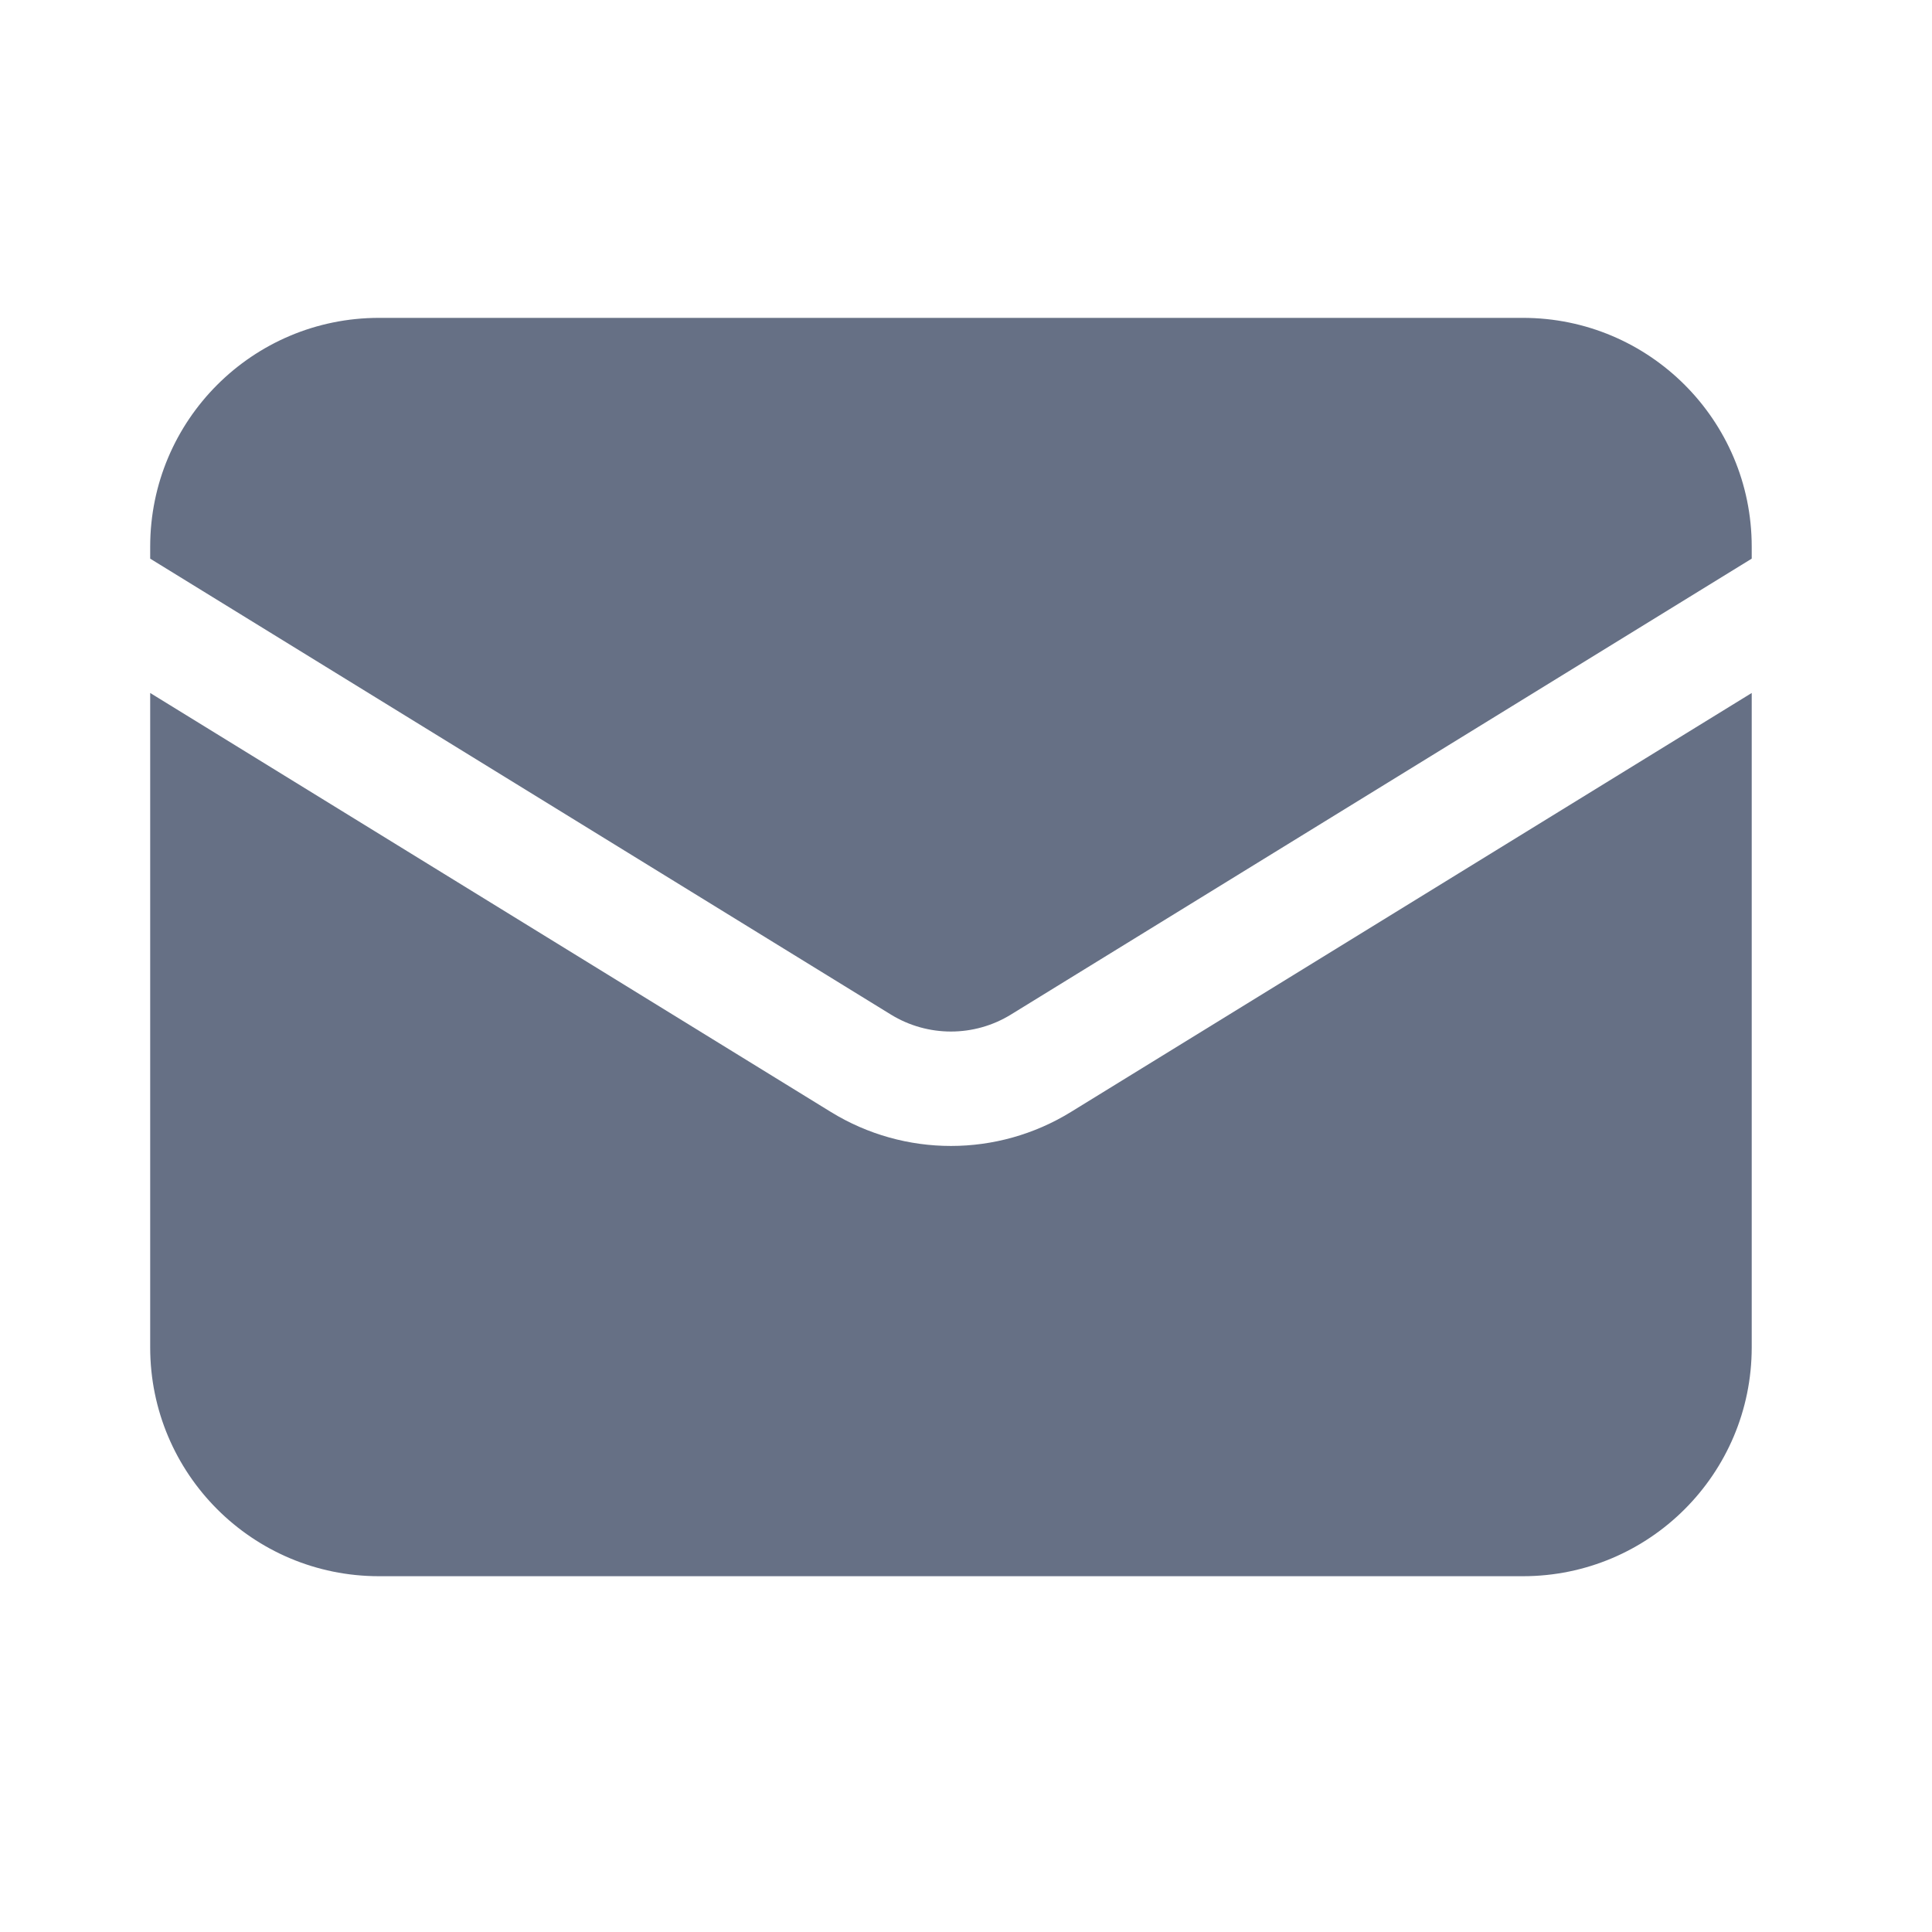 <svg width="19" height="19" viewBox="0 0 19 19" fill="none" xmlns="http://www.w3.org/2000/svg">
<path d="M1.477 6.815V13.251C1.477 14.494 2.484 15.501 3.727 15.501H14.977C16.219 15.501 17.227 14.494 17.227 13.251V6.815L10.531 10.936C9.808 11.381 8.896 11.381 8.172 10.936L1.477 6.815Z" fill="#667085"/>
<path d="M17.227 5.494V5.376C17.227 4.133 16.219 3.126 14.977 3.126H3.727C2.484 3.126 1.477 4.133 1.477 5.376V5.494L8.762 9.978C9.124 10.2 9.58 10.2 9.941 9.978L17.227 5.494Z" fill="#667085"/>
</svg>